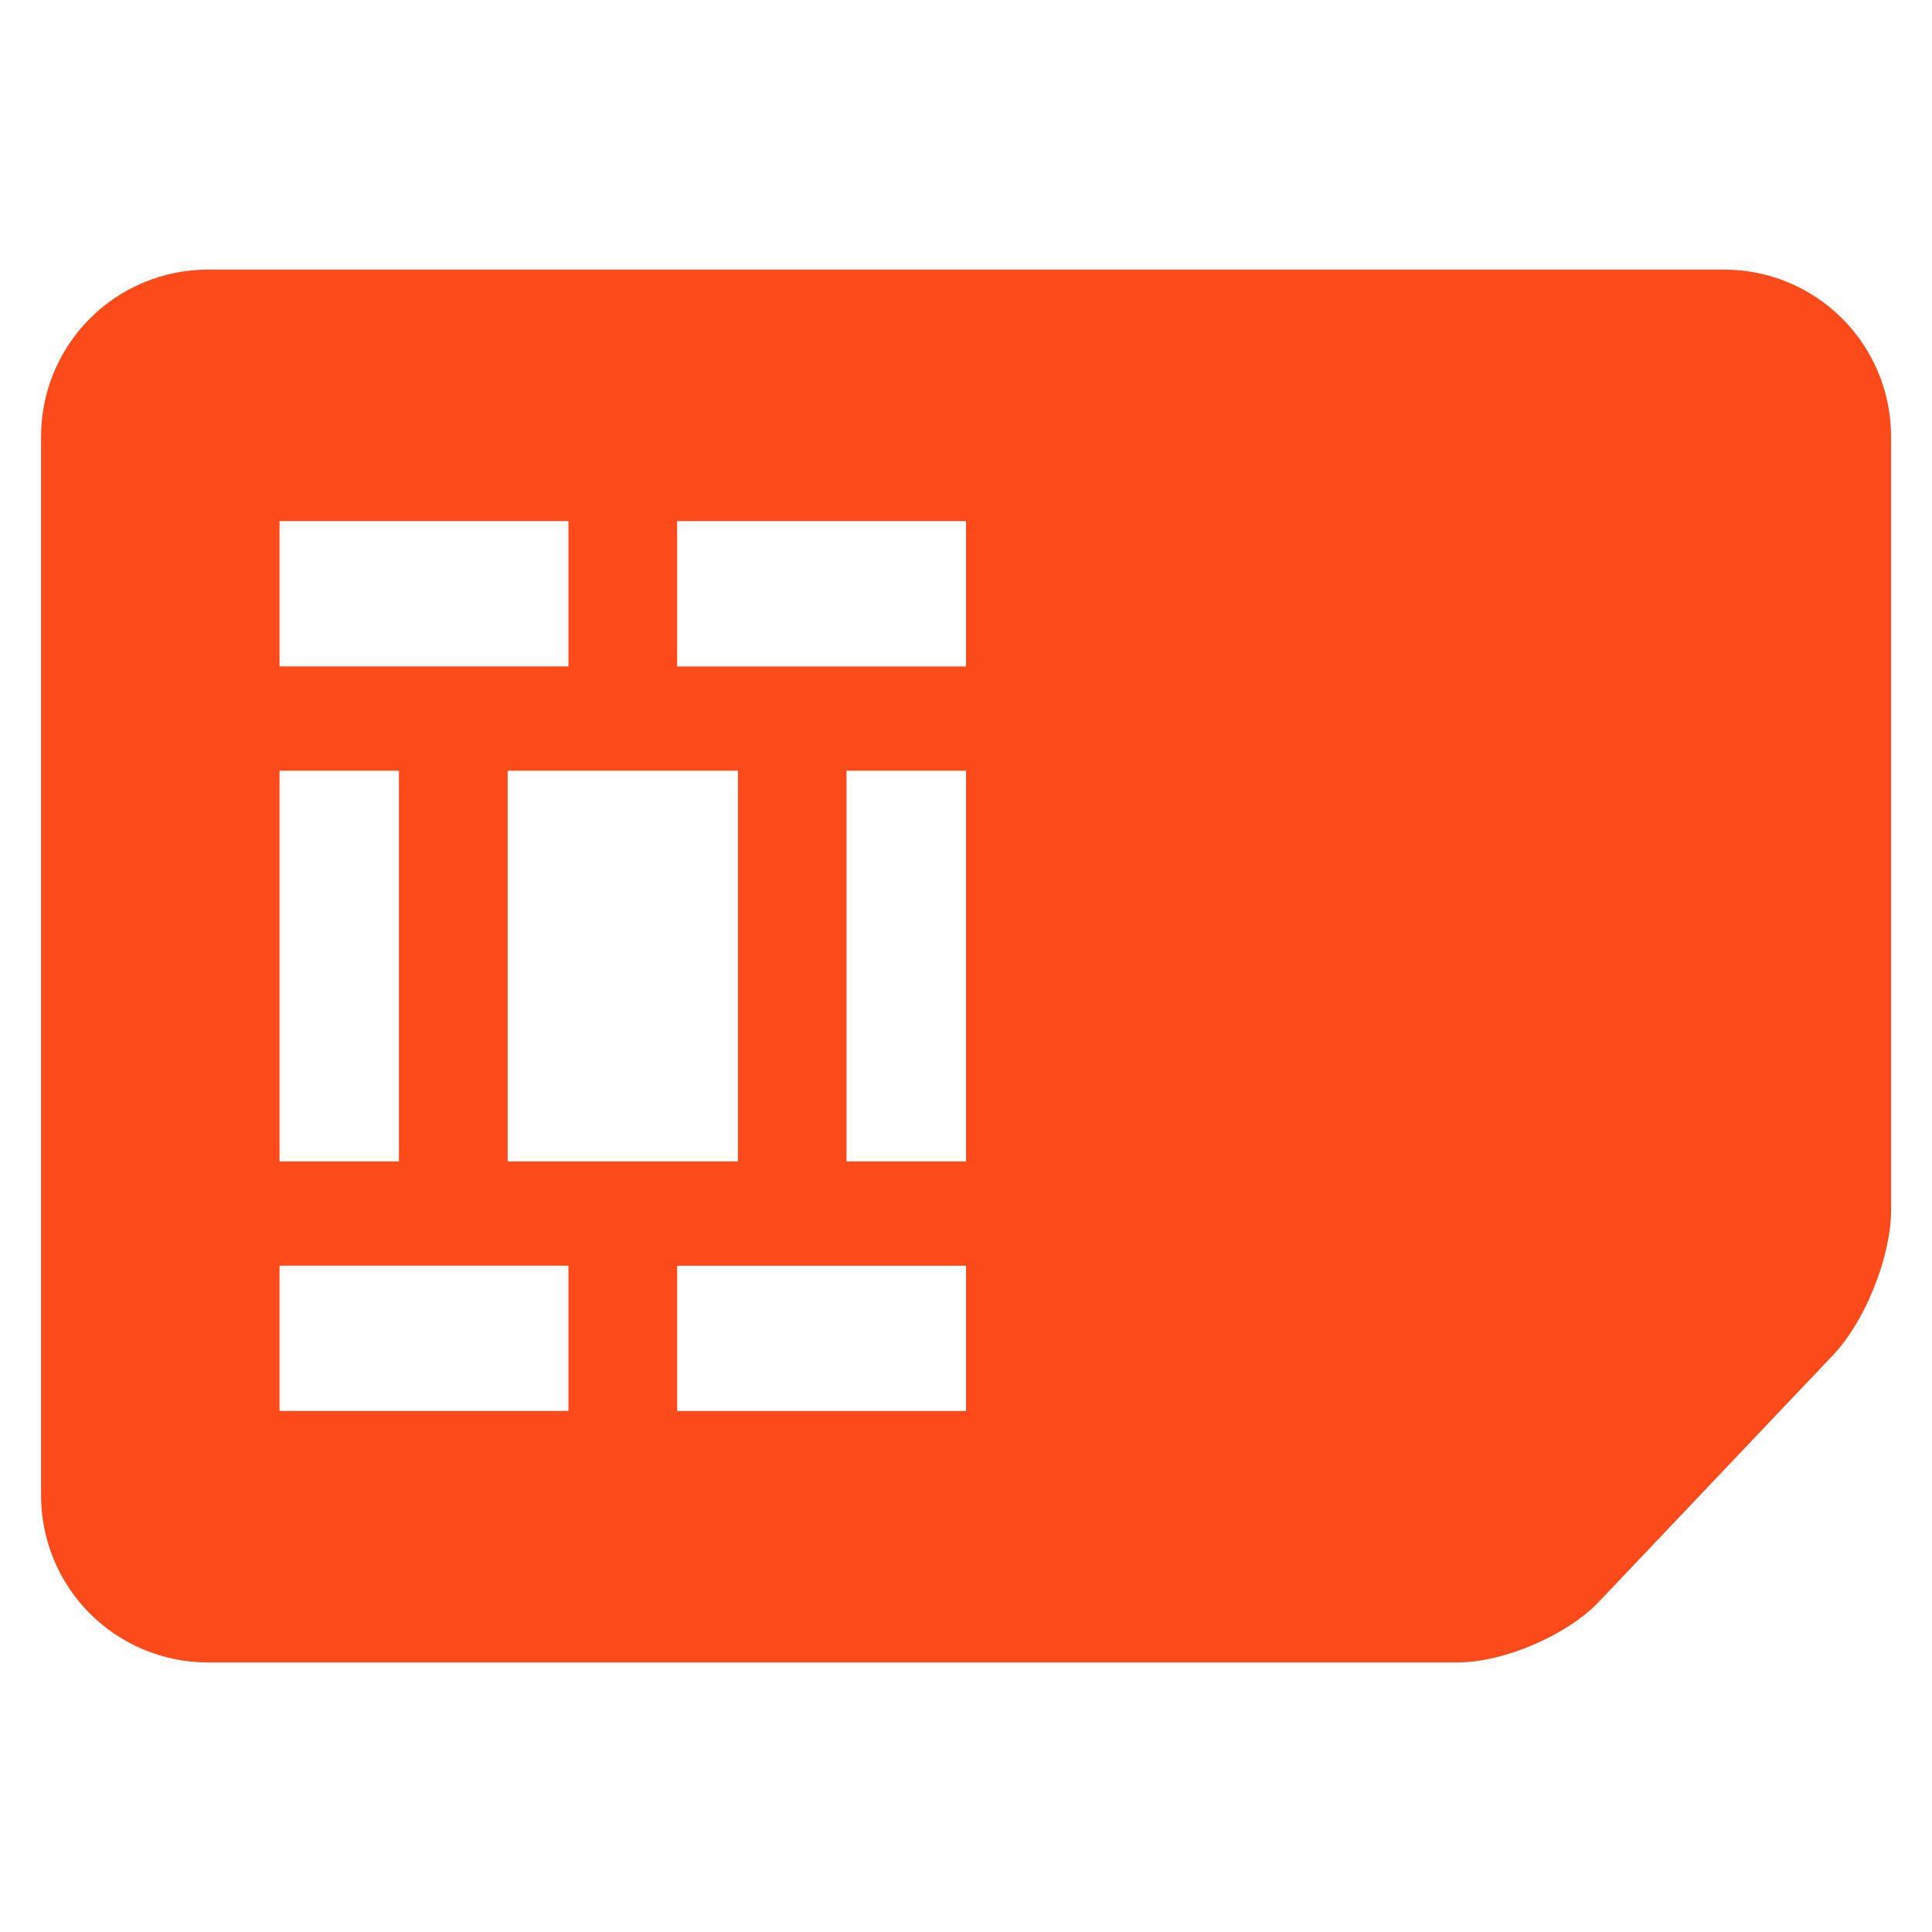 <svg width="51" height="51" viewBox="0 0 51 51" fill="none" xmlns="http://www.w3.org/2000/svg">
<path d="M45.516 7.117H5.486C4.319 7.118 3.199 7.582 2.373 8.408C1.548 9.234 1.084 10.354 1.084 11.521V39.48C1.084 40.648 1.548 41.768 2.373 42.594C3.199 43.42 4.319 43.884 5.486 43.884H38.484C39.694 43.884 41.369 43.164 42.203 42.287L48.406 35.752C49.237 34.871 49.92 33.163 49.92 31.951V11.521C49.919 10.354 49.455 9.234 48.629 8.408C47.803 7.582 46.684 7.118 45.516 7.117ZM25.501 17.593H17.875V13.757H25.501V17.593ZM13.401 30.659V20.344H19.48V30.659H13.401ZM7.379 30.659V20.344H10.531V30.659H7.379ZM22.346 20.344H25.501V30.659H22.346V20.344ZM15.005 13.757V17.591H7.379V13.757H15.005ZM7.379 33.411H15.005V37.245H7.379V33.411ZM17.875 37.247V33.413H25.501V37.247H17.875Z" fill="#FC4A1B"/>
</svg>
